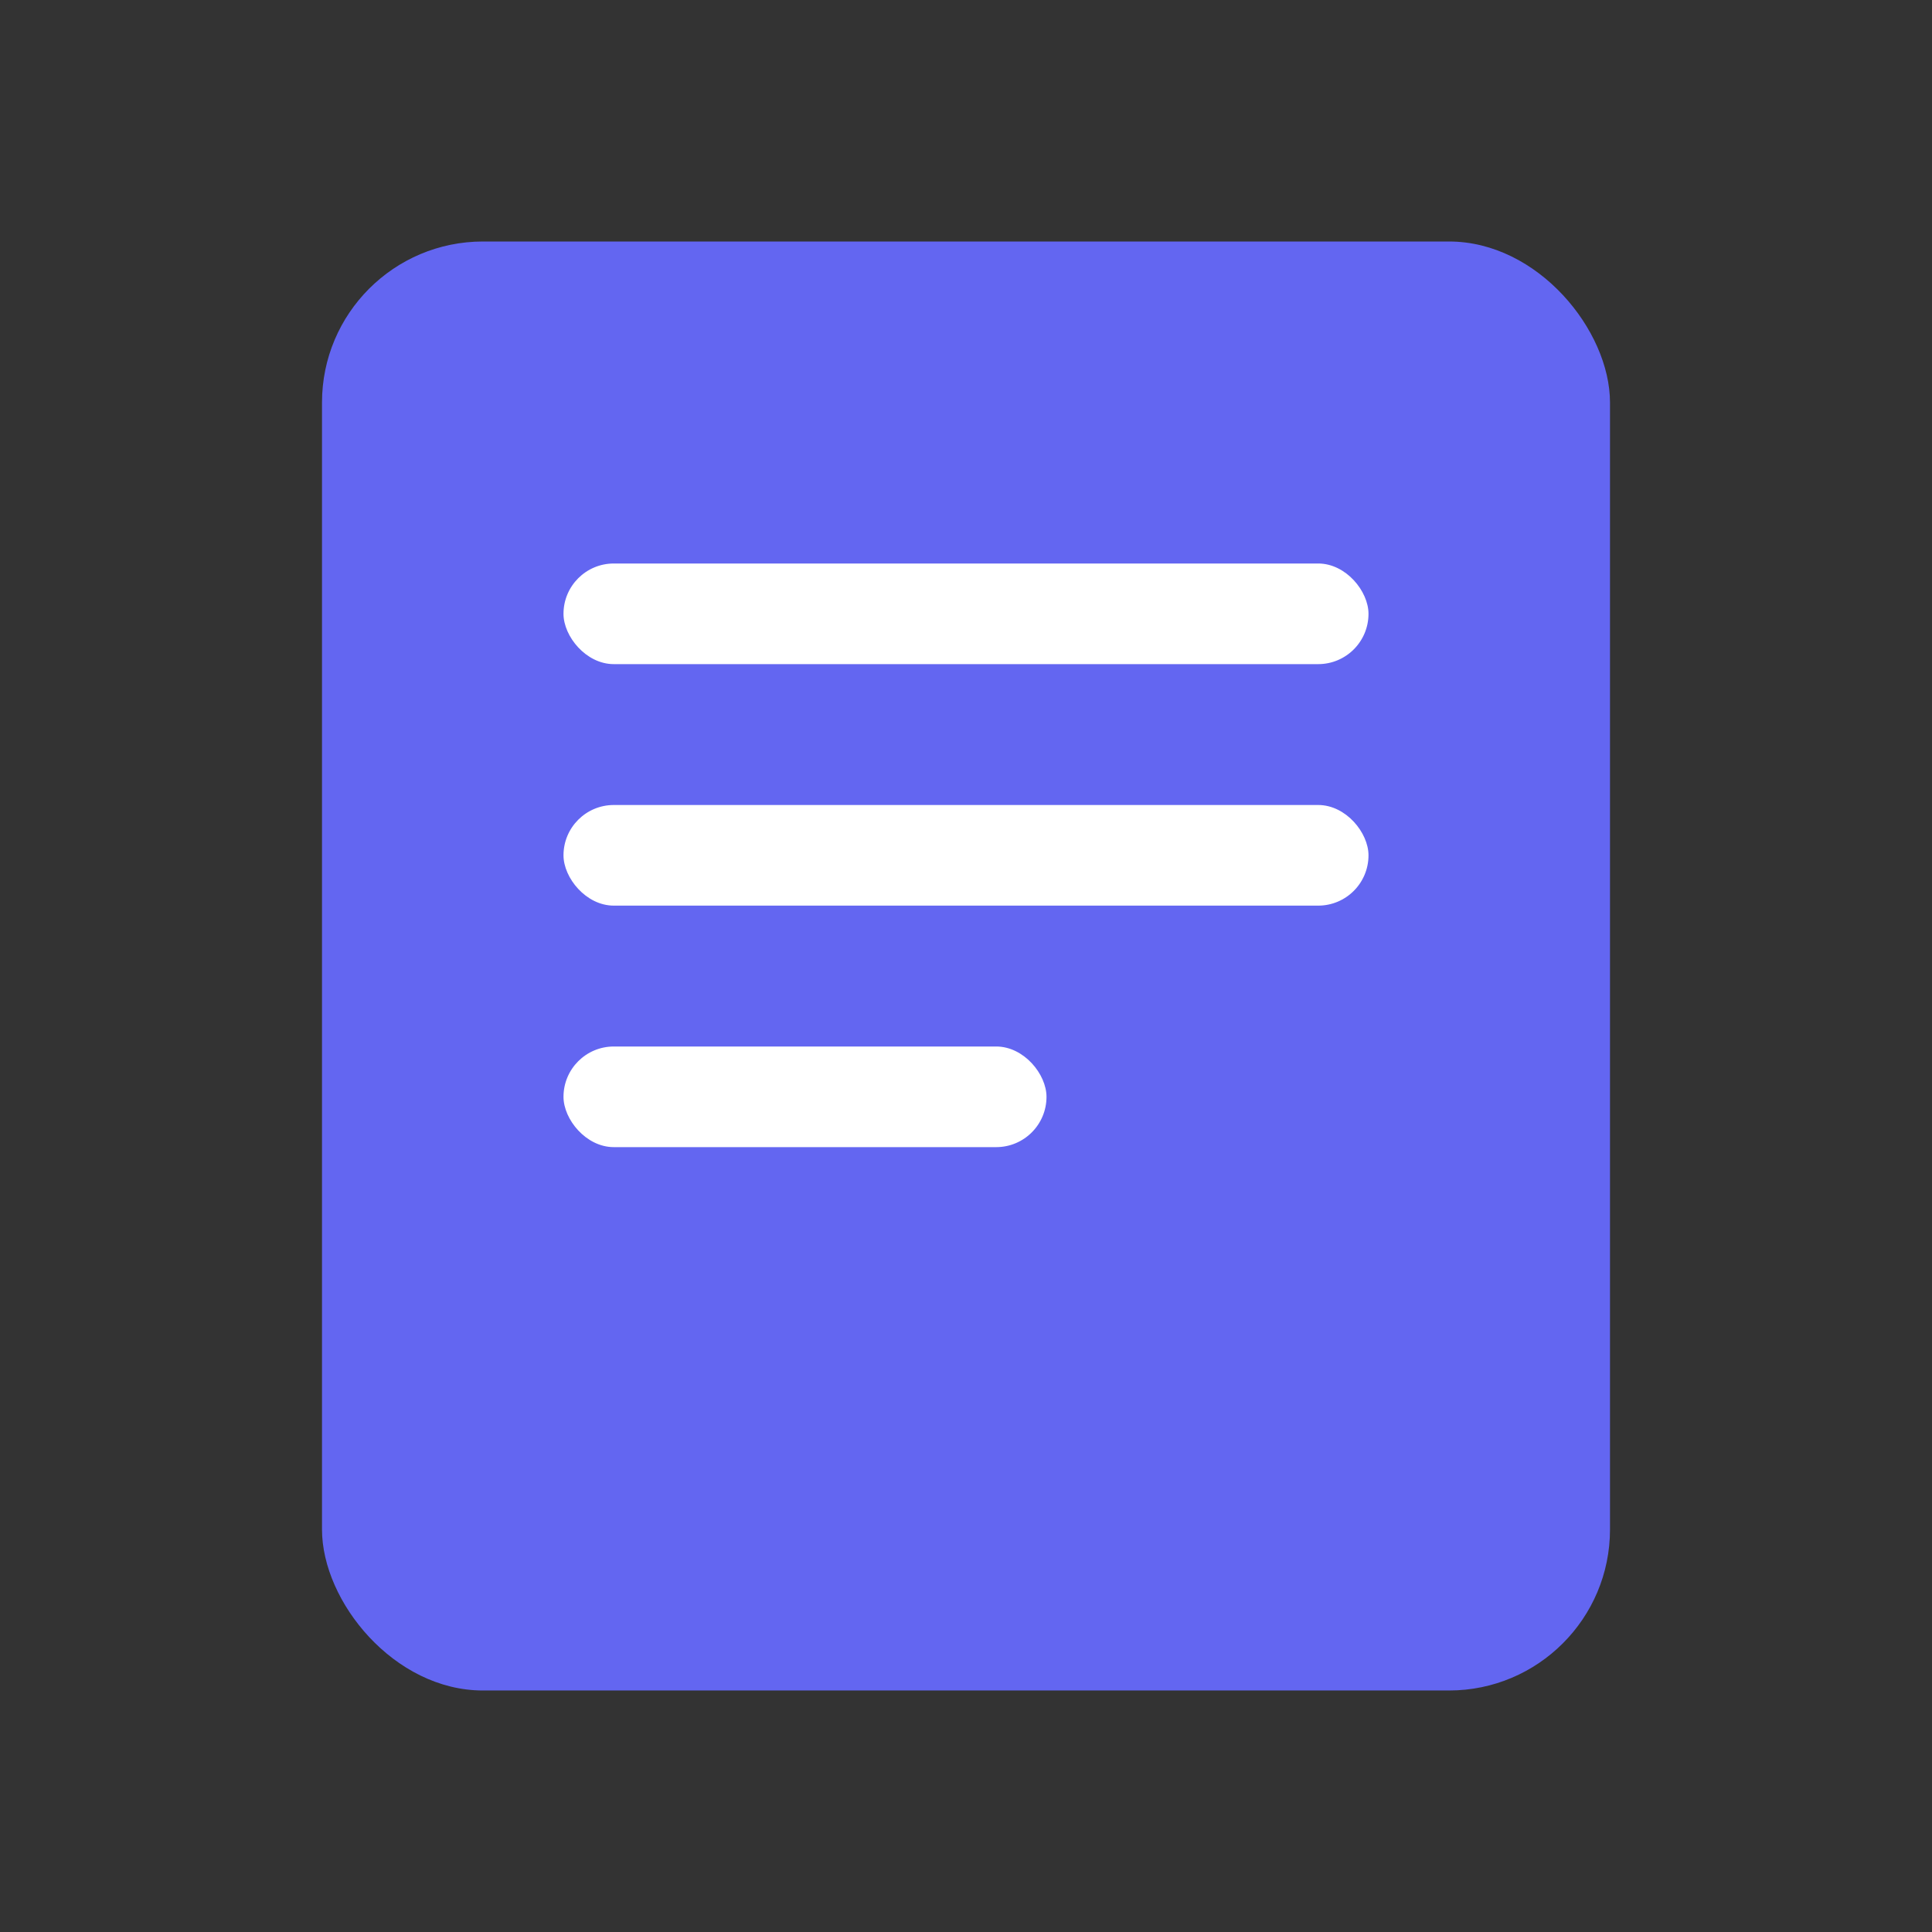 <svg width="48" height="48" viewBox="0 0 48 48" fill="none" xmlns="http://www.w3.org/2000/svg">
  <rect x="0" y="0" width="48" height="48" fill="#333333" stroke="none"/>
  <rect x="8" y="6" width="32" height="36" rx="4" fill="#6366F1"/>
  <rect x="14" y="14" width="20" height="2.5" rx="1.25" fill="#fff"/>
  <rect x="14" y="20" width="20" height="2.5" rx="1.25" fill="#fff"/>
  <rect x="14" y="26" width="12" height="2.5" rx="1.25" fill="#fff"/>
</svg> 